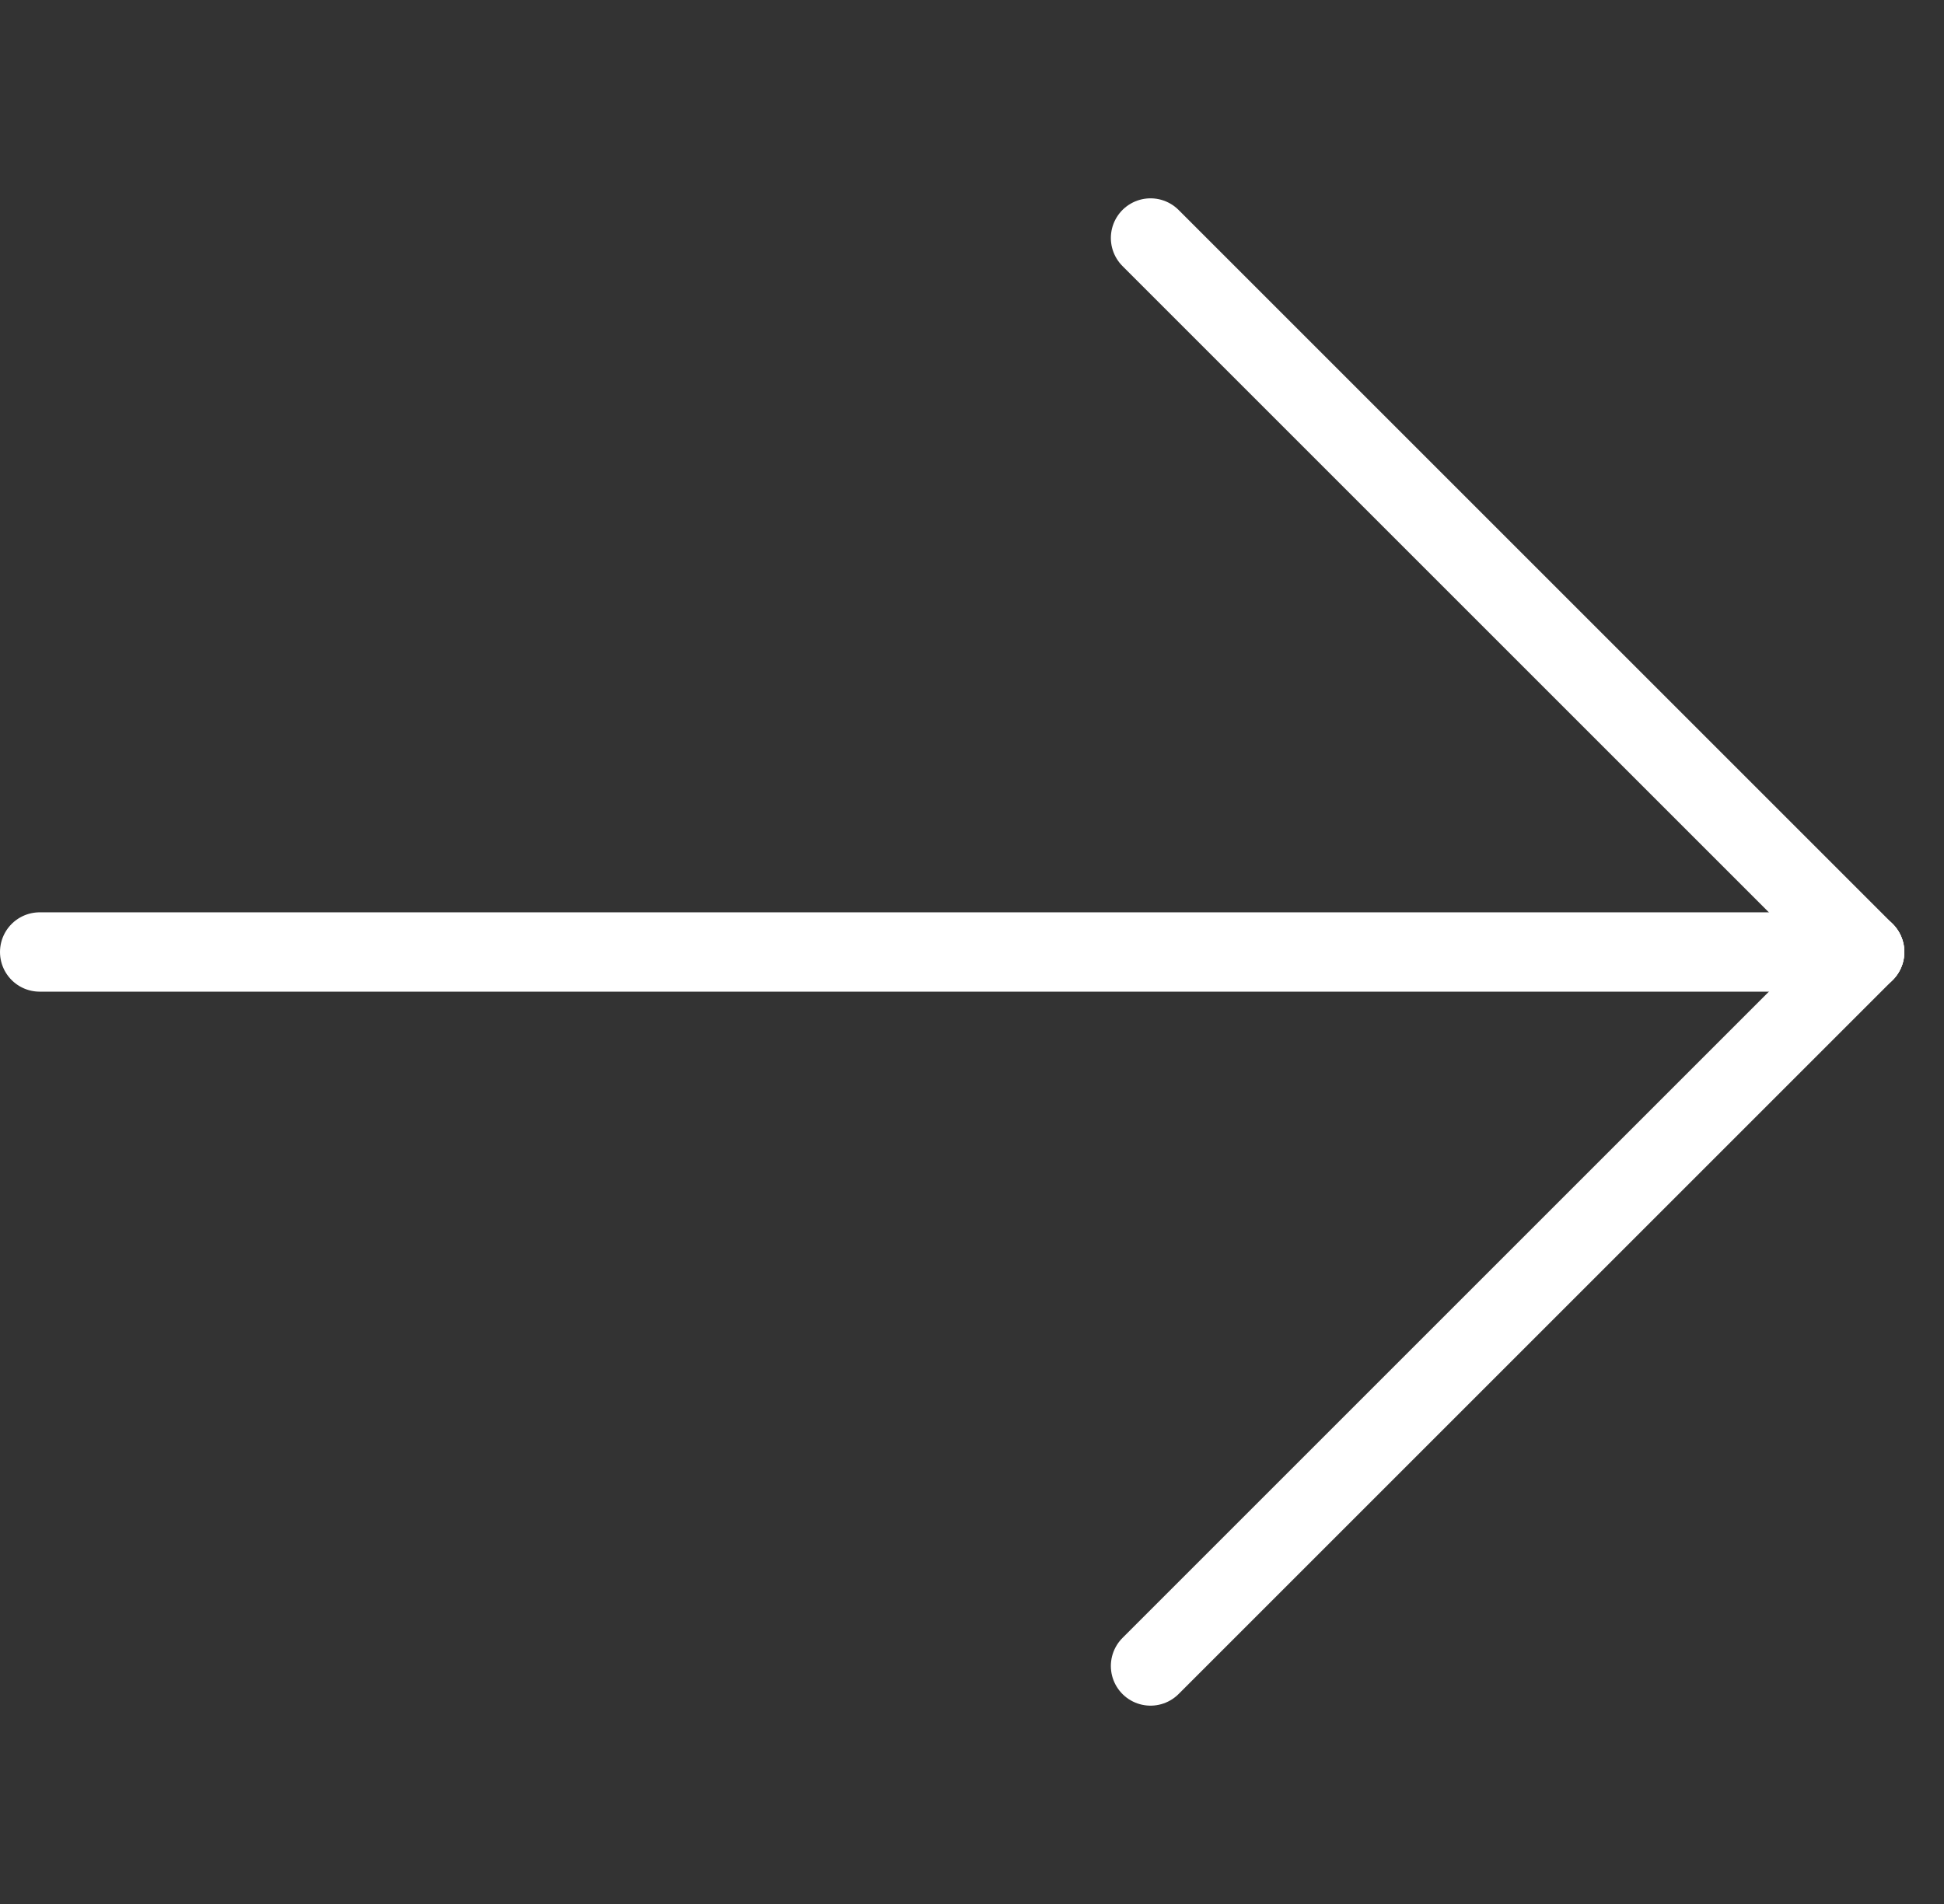 <svg xmlns="http://www.w3.org/2000/svg" width="24.5" height="24" viewBox="0 0 24.5 24"><rect x="0" y="0" width="24.5" height="24" fill="#333333" stroke="none"/><defs><style>.a,.b{fill:none;}.b{stroke:#fff;stroke-linecap:round;stroke-linejoin:round;}</style></defs><g transform="translate(24.5 24) rotate(180)"><rect class="a" width="24" height="24"/><g transform="translate(-239.5 -384.5)"><line class="b" x1="9" y1="9" transform="translate(240.5 396.5)"/><line class="b" x1="9" y2="9" transform="translate(240.5 387.5)"/><line class="b" x1="23" transform="translate(240.5 396.5)"/></g></g></svg>